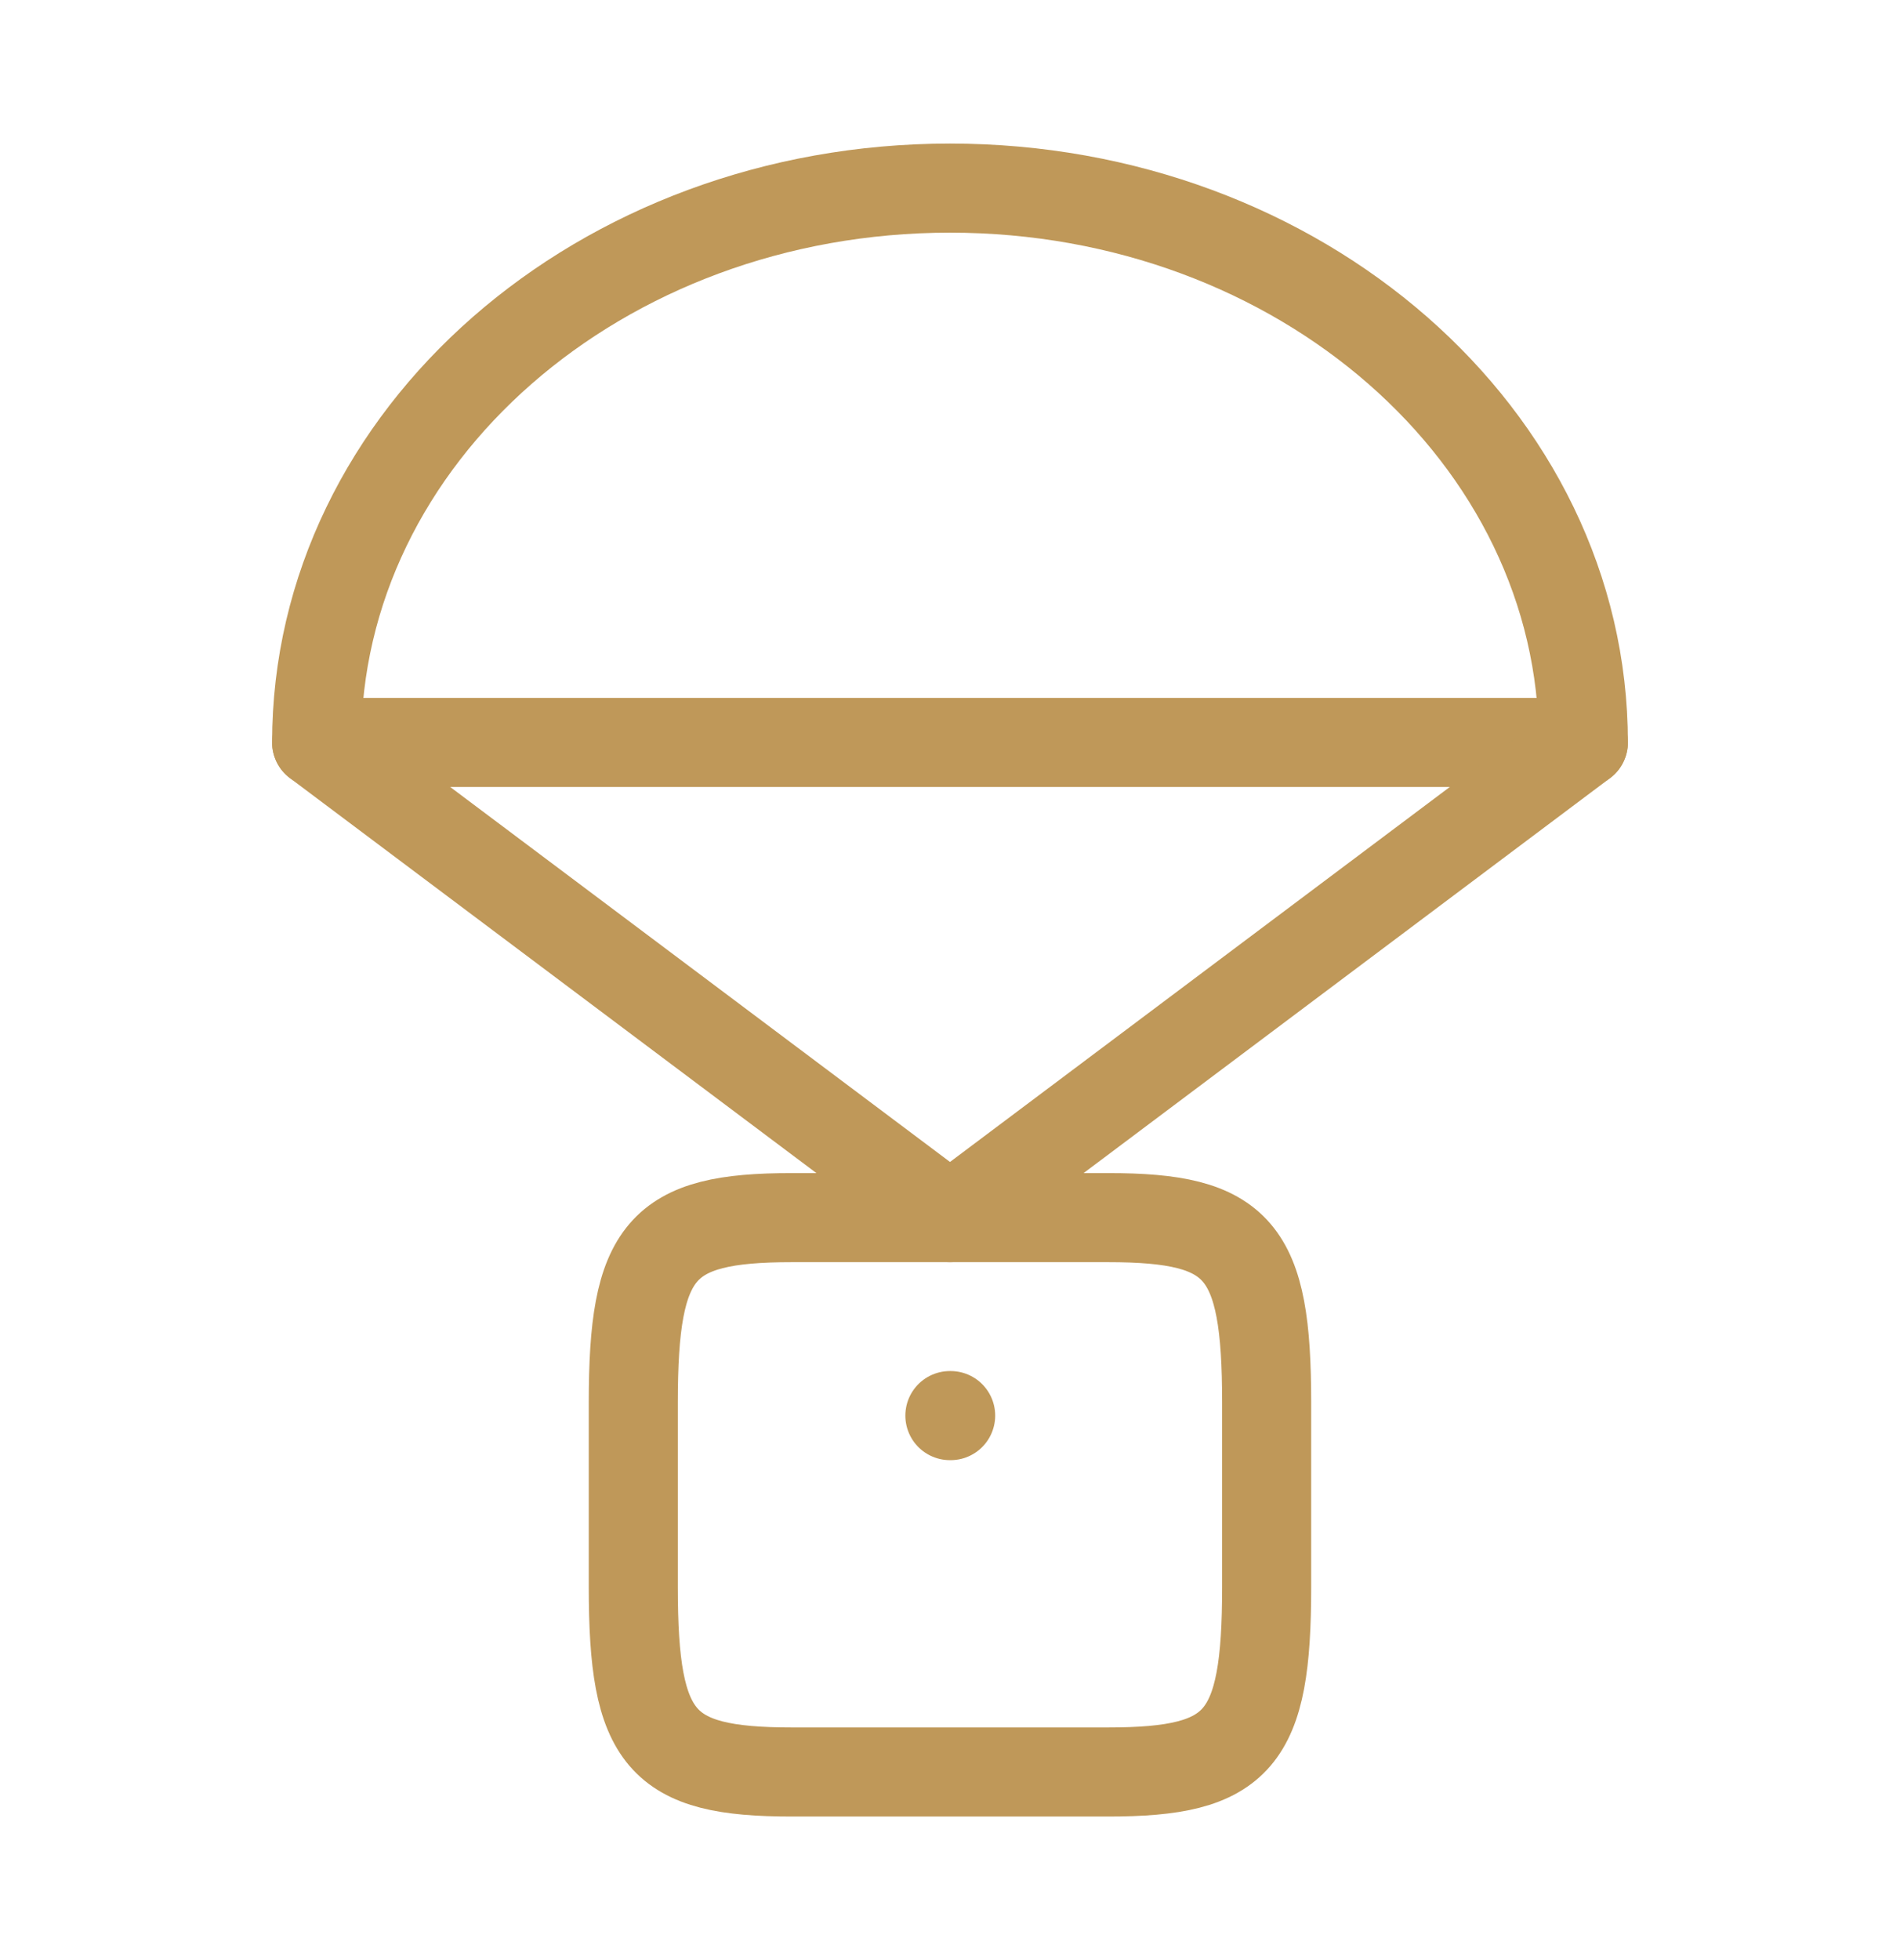 <svg width="32" height="33" viewBox="0 0 32 33" fill="none" xmlns="http://www.w3.org/2000/svg">
<path d="M16 3.167C10.109 3.167 5.333 7.346 5.333 12.5H26.667C26.667 7.346 21.891 3.167 16 3.167Z" stroke="#bf9859" stroke-width="1.5" stroke-linecap="round" stroke-linejoin="round"/>
<path d="M10.666 23.611C10.666 21.037 11.127 20.5 13.333 20.5H18.666C20.873 20.5 21.333 21.037 21.333 23.611V26.722C21.333 29.296 20.873 29.833 18.666 29.833H13.333C11.127 29.833 10.666 29.296 10.666 26.722V23.611Z" stroke="#bf9859" stroke-width="1.5" stroke-linecap="round" stroke-linejoin="round"/>
<path d="M16.011 23.833H15.998" stroke="#bf9859" stroke-width="1.5" stroke-linecap="round" stroke-linejoin="round"/>
<path d="M5.333 12.5L16 20.5L26.667 12.5" stroke="#bf9859" stroke-width="1.5" stroke-linecap="round" stroke-linejoin="round"/>
</svg>
